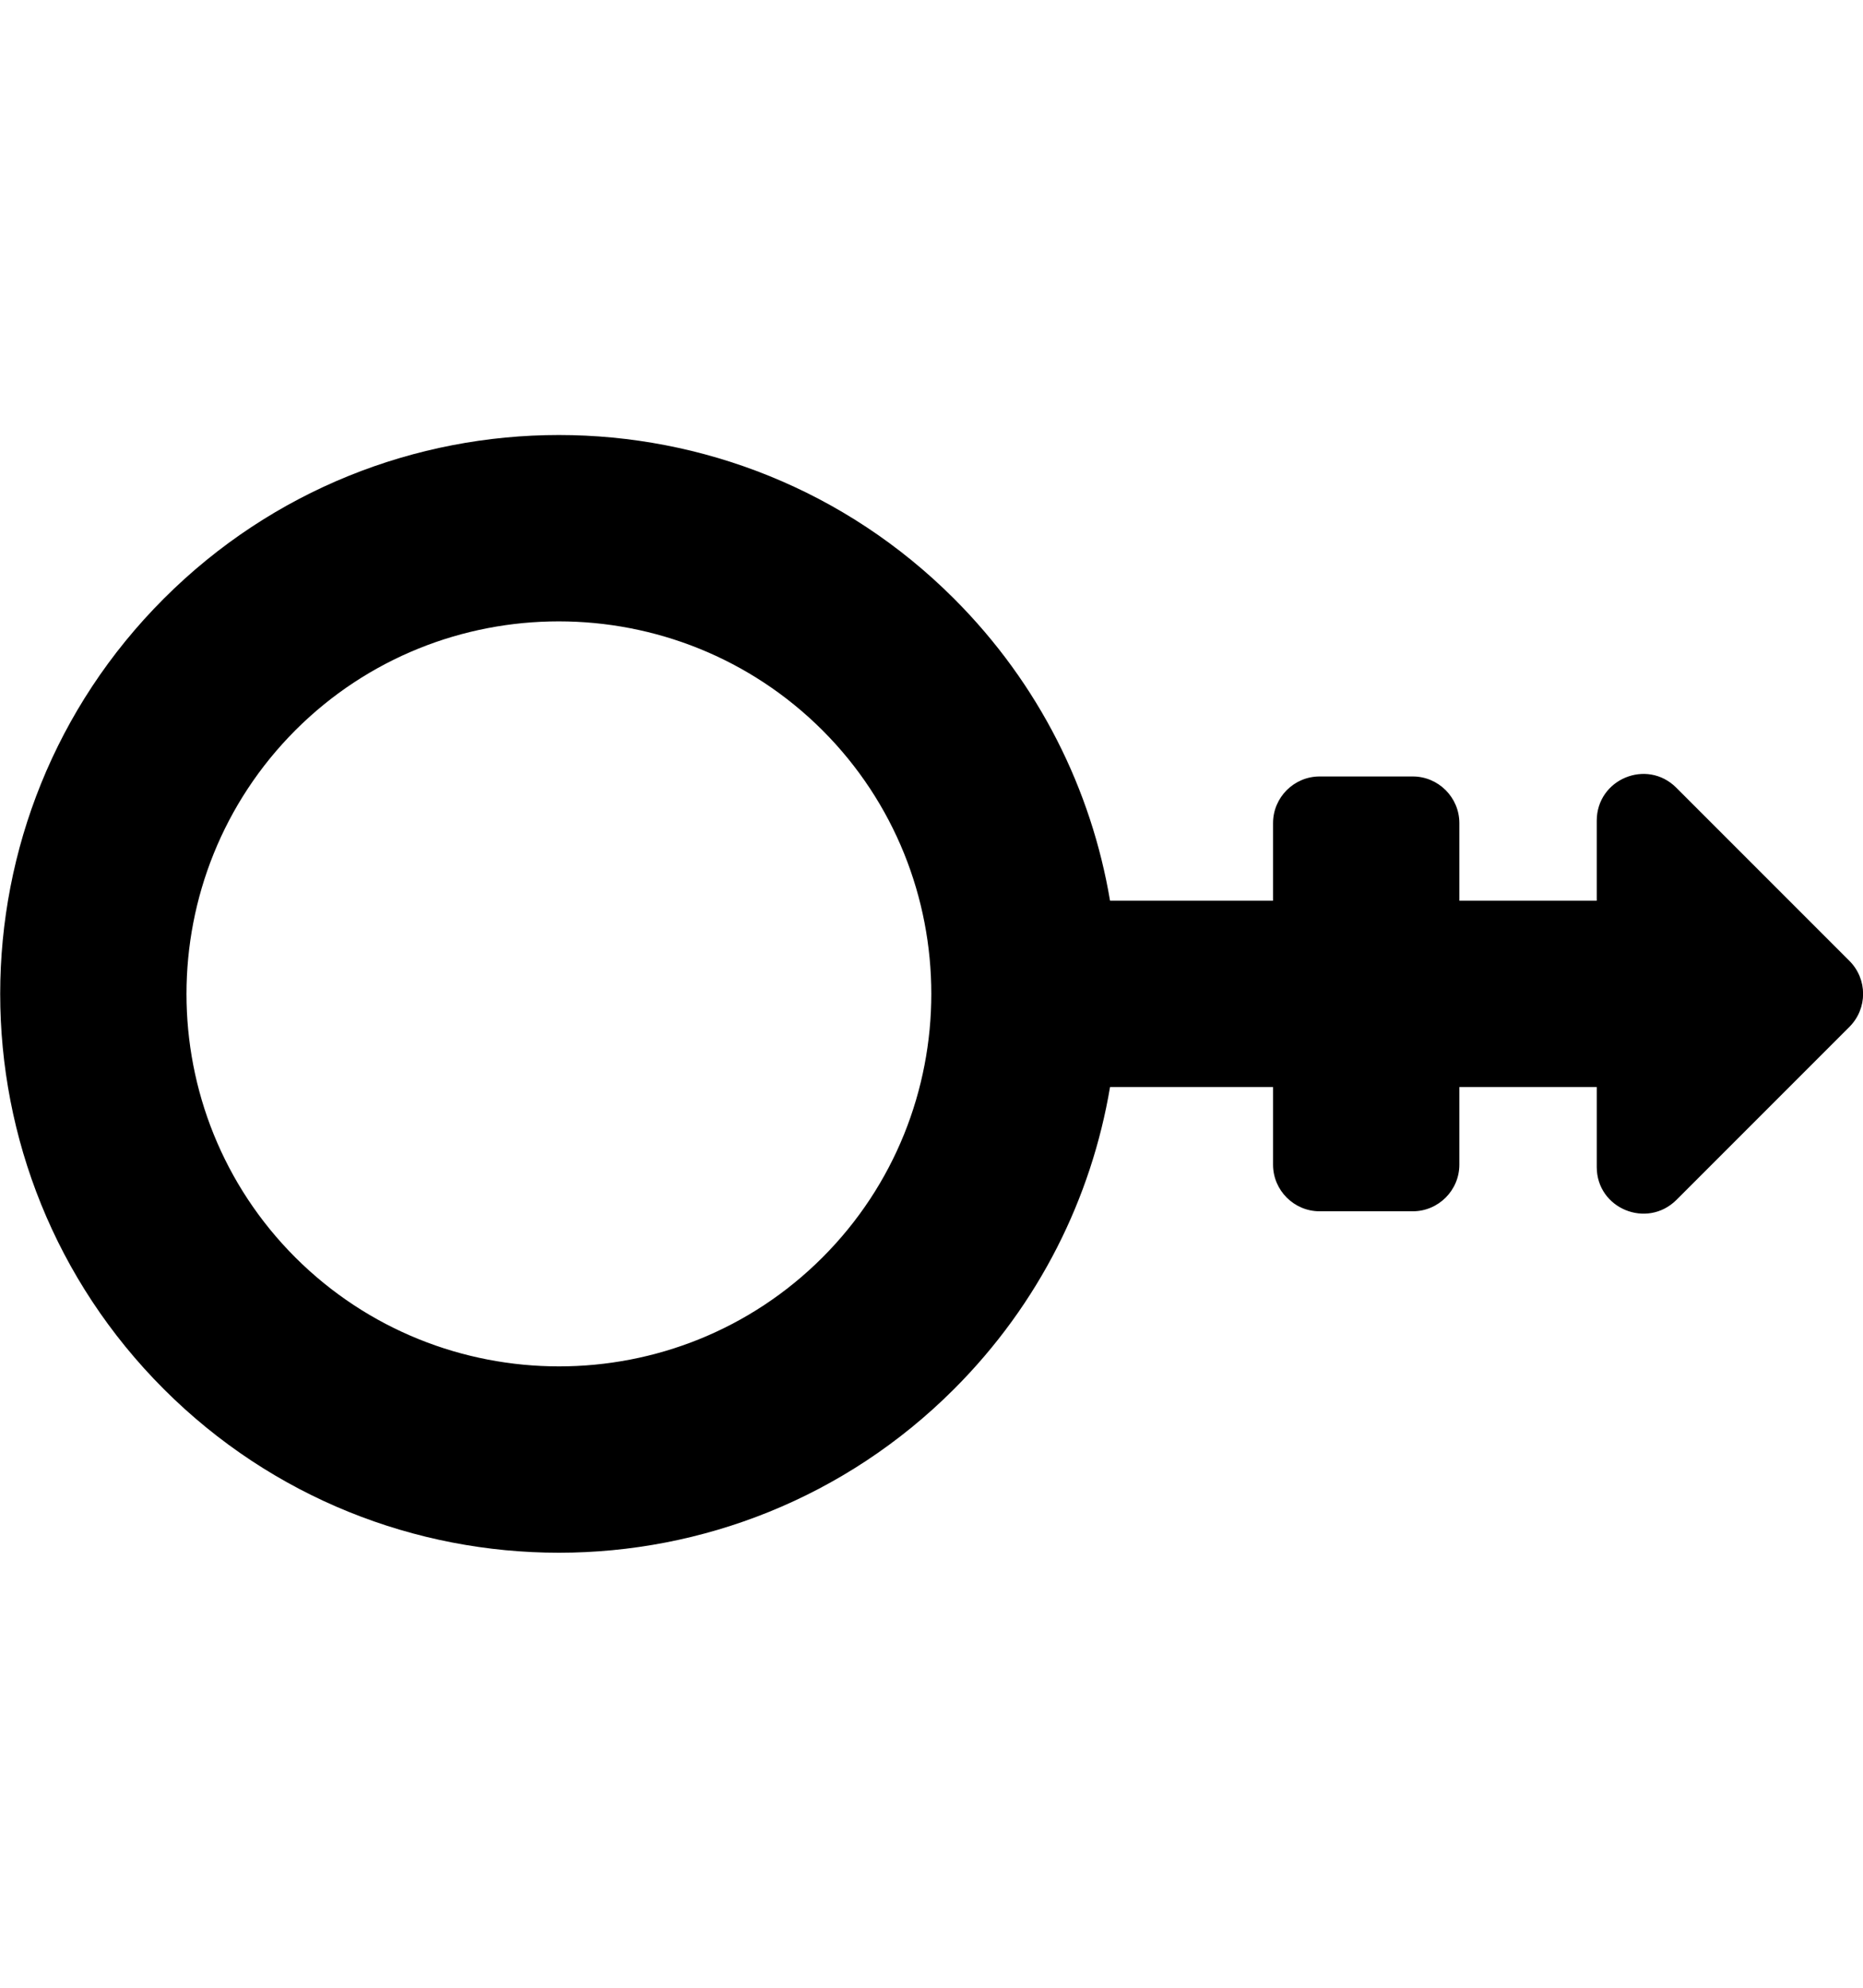 <svg xmlns="http://www.w3.org/2000/svg" viewBox="0 0 480 512"><path d="M476.5 247.5l-44.6-44.6c-7.6-7.6-20.5-2.2-20.5 8.5V232H376v-20c0-6.6-5.4-12-12-12h-24c-6.6 0-12 5.4-12 12v20h-42c-4.8-28.5-18.2-55.8-40.2-77.8C189.6 98 98.4 98 42.2 154.2c-56.2 56.2-56.2 147.4 0 203.6 56.2 56.2 147.4 56.2 203.6 0 22-22 35.4-49.3 40.2-77.8h42v20c0 6.6 5.4 12 12 12h24c6.6 0 12-5.4 12-12v-20h35.4v20.6c0 10.7 12.9 16 20.5 8.5l44.6-44.6c4.7-4.7 4.7-12.3 0-17zm-264.6 76.4c-37.4 37.4-98.3 37.4-135.8 0-37.4-37.4-37.4-98.3 0-135.8 37.4-37.4 98.3-37.4 135.8 0 37.4 37.4 37.4 98.4 0 135.8z"/></svg>
<!--
Font Awesome Pro 5.2.0 by @fontawesome - https://fontawesome.com
License - https://fontawesome.com/license (Commercial License)
-->